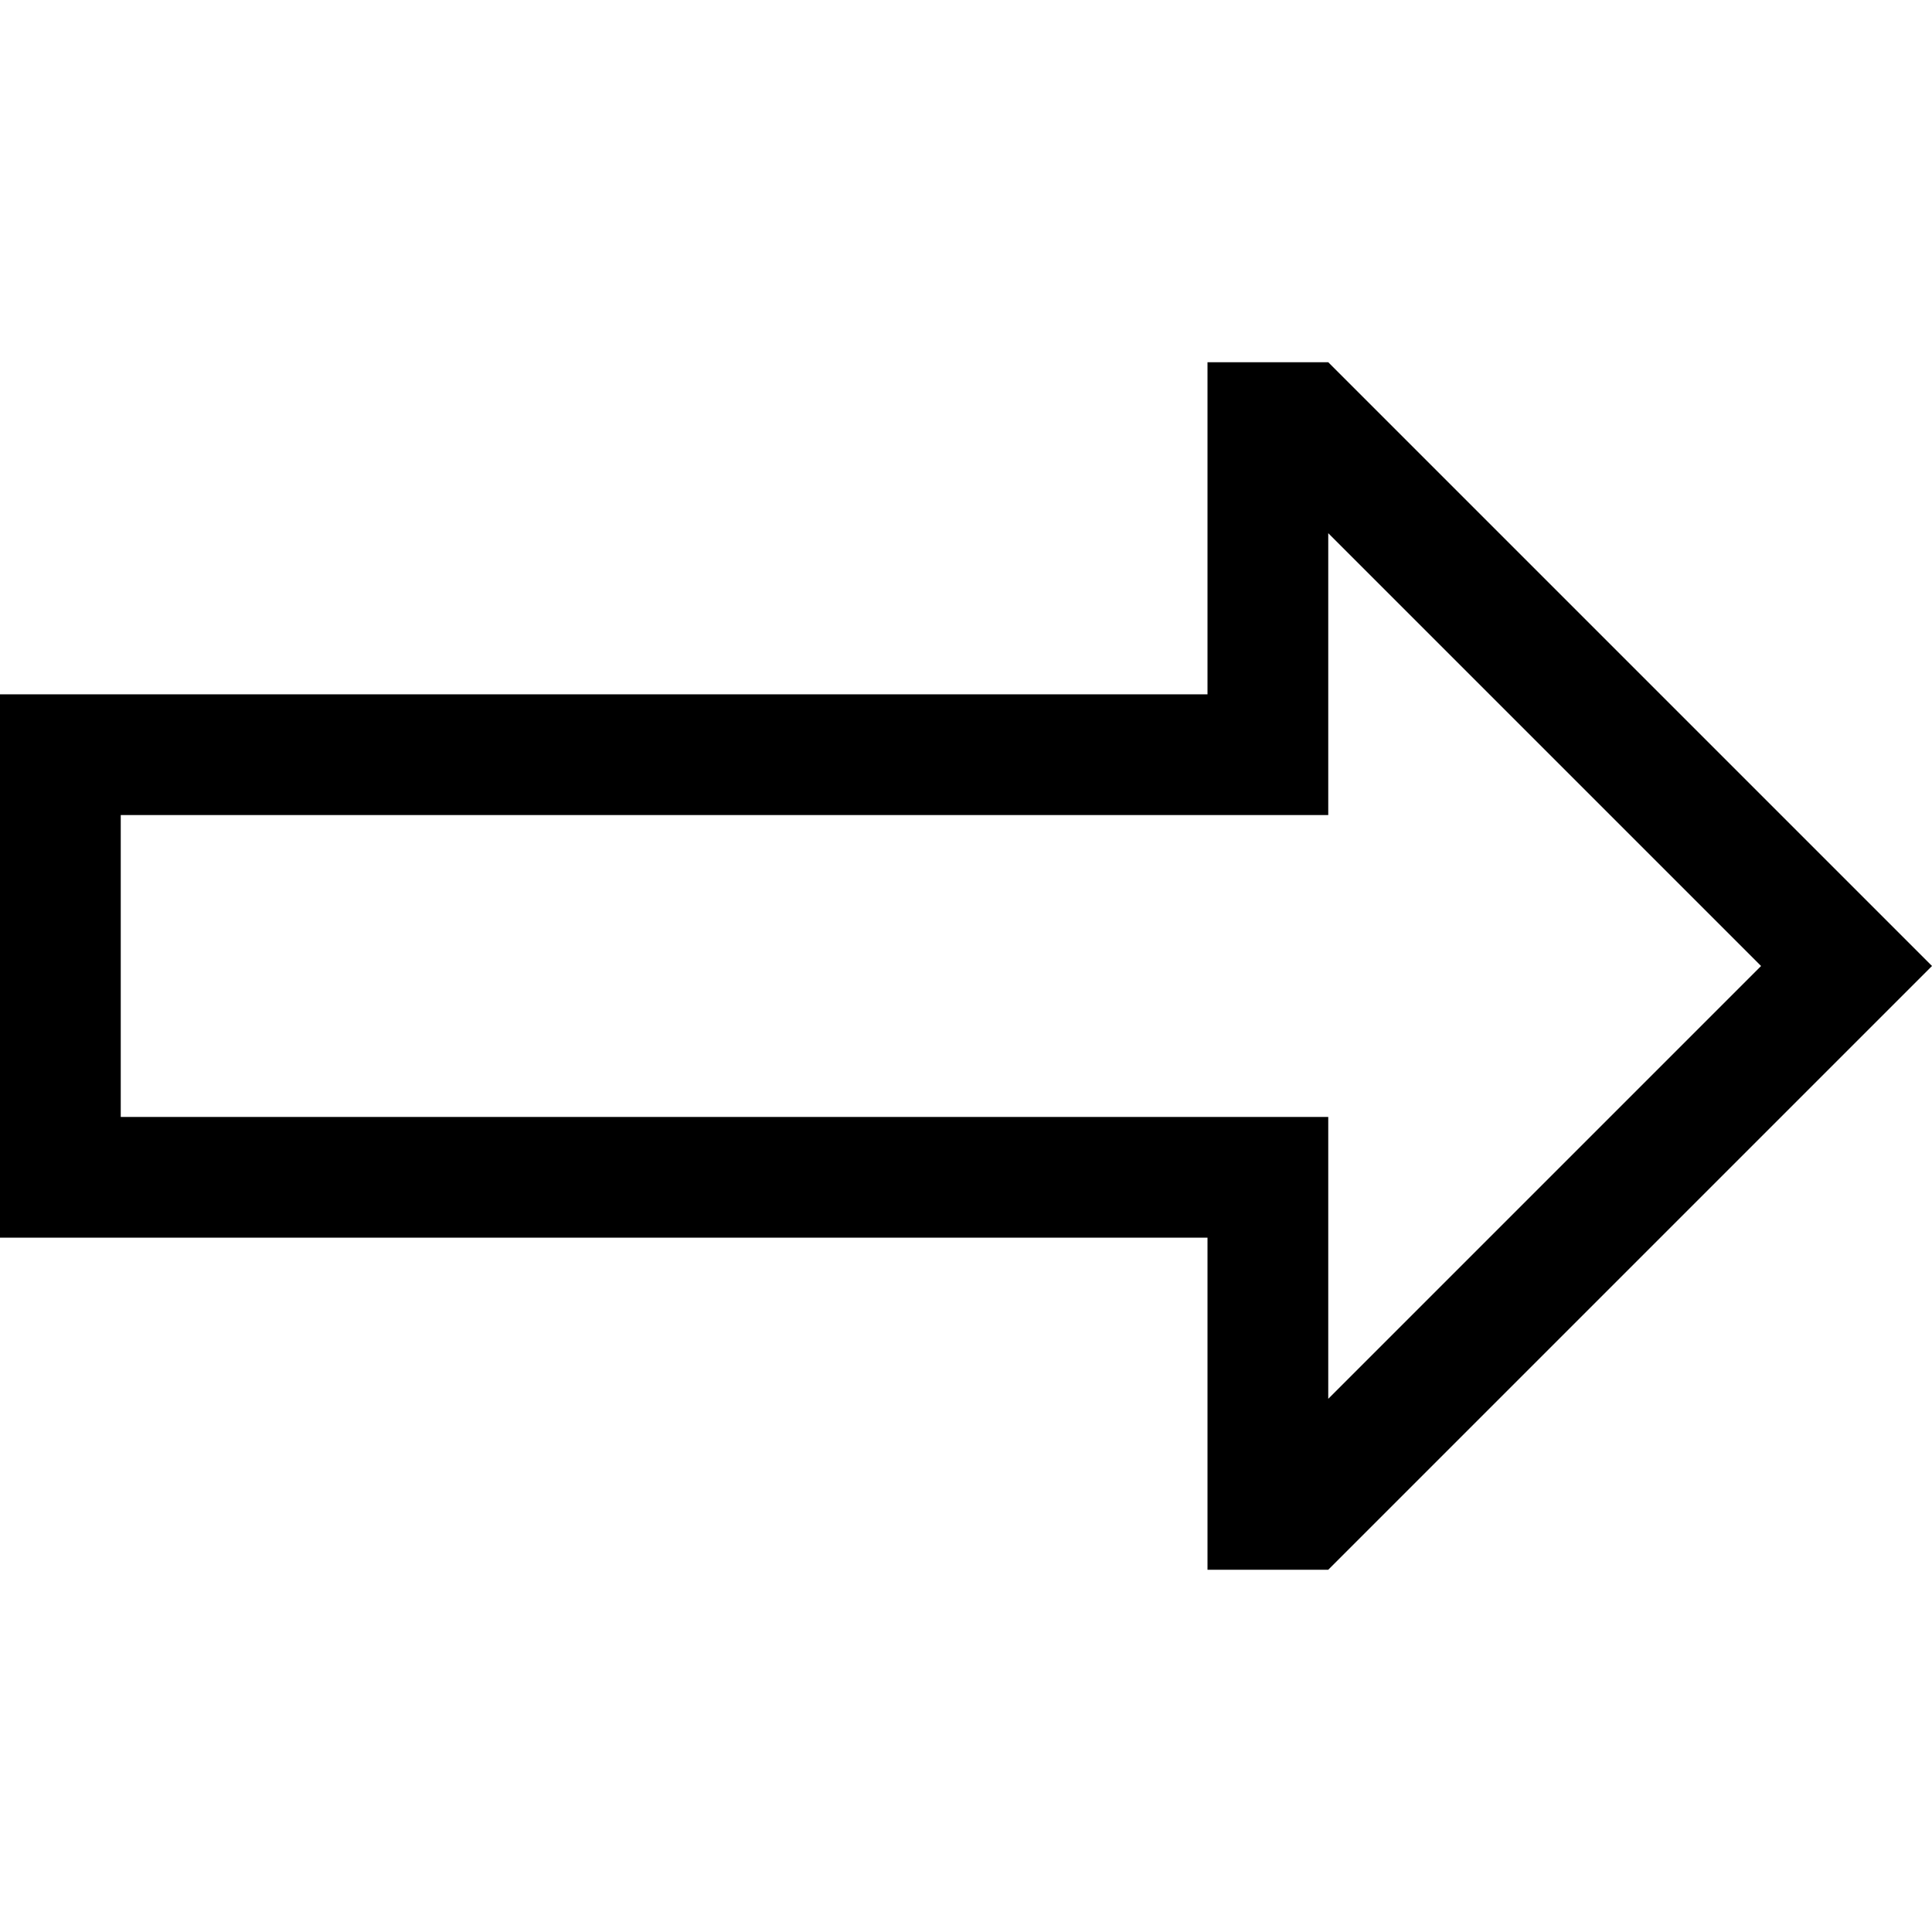 <svg xmlns="http://www.w3.org/2000/svg" viewBox="0 0 512 512"><!--! Font Awesome Pro 6.7.1 by @fontawesome - https://fontawesome.com License - https://fontawesome.com/license (Commercial License) Copyright 2024 Fonticons, Inc. --><path d="M352 216l-32 0L32 216l0 80 288 0 32 0 0 32 0 42.7L466.7 256 352 141.3l0 42.7 0 32zm-32-88l0-32 32 0L489.4 233.4 512 256l-22.6 22.6L352 416l-32 0 0-32 0-24 0-32-32 0L32 328 0 328l0-32 0-80 0-32 32 0 256 0 32 0 0-32 0-24z"/></svg>